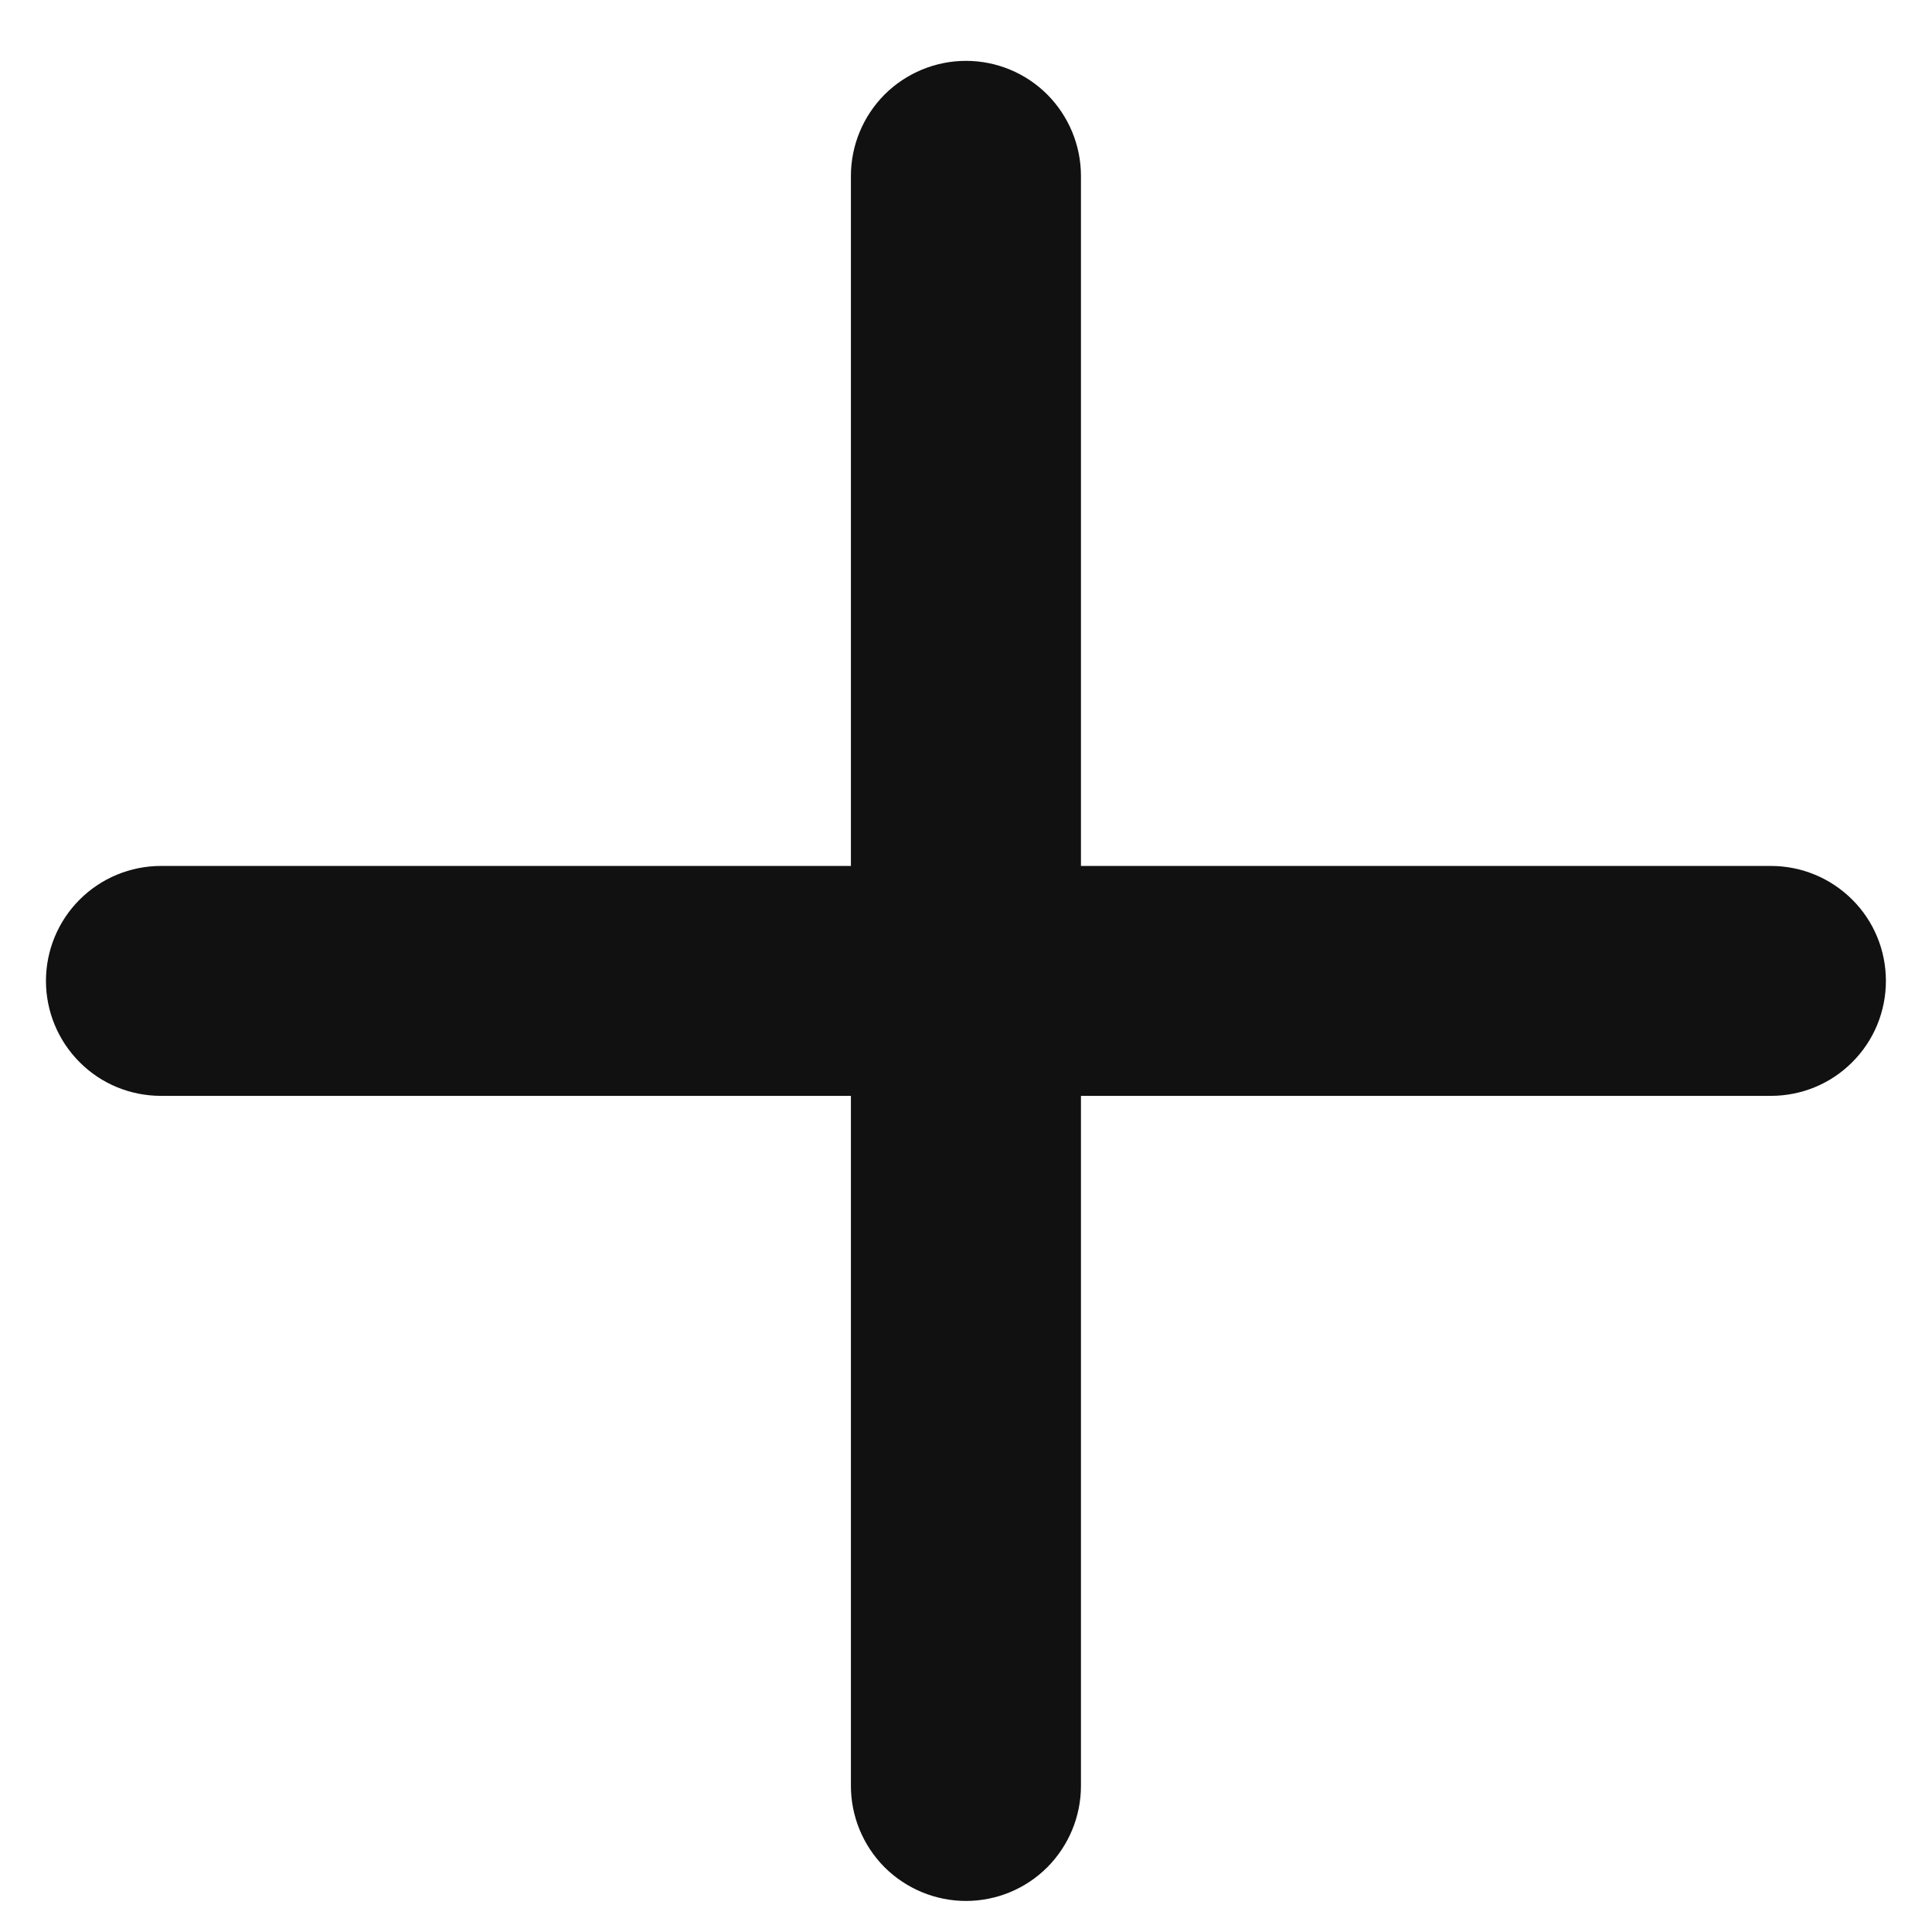 <svg width="14" height="14" viewBox="0 0 14 14" fill="none" xmlns="http://www.w3.org/2000/svg">
  <path fill-rule="evenodd" clip-rule="evenodd"
    d="M6.166 1.275V6.275H1.166C0.945 6.275 0.733 6.363 0.577 6.519C0.421 6.675 0.333 6.887 0.333 7.108C0.333 7.329 0.421 7.541 0.577 7.697C0.733 7.854 0.945 7.941 1.166 7.941H6.166V12.941C6.166 13.162 6.254 13.374 6.41 13.531C6.567 13.687 6.779 13.775 7 13.775C7.221 13.775 7.433 13.687 7.589 13.531C7.745 13.374 7.833 13.162 7.833 12.941V7.941H12.833C13.054 7.941 13.266 7.854 13.422 7.697C13.579 7.541 13.666 7.329 13.666 7.108C13.666 6.887 13.579 6.675 13.422 6.519C13.266 6.363 13.054 6.275 12.833 6.275H7.833V1.275C7.833 1.054 7.745 0.842 7.589 0.685C7.433 0.529 7.221 0.441 7 0.441C6.779 0.441 6.567 0.529 6.41 0.685C6.254 0.842 6.166 1.054 6.166 1.275Z"
    fill="#111111" />
</svg>
